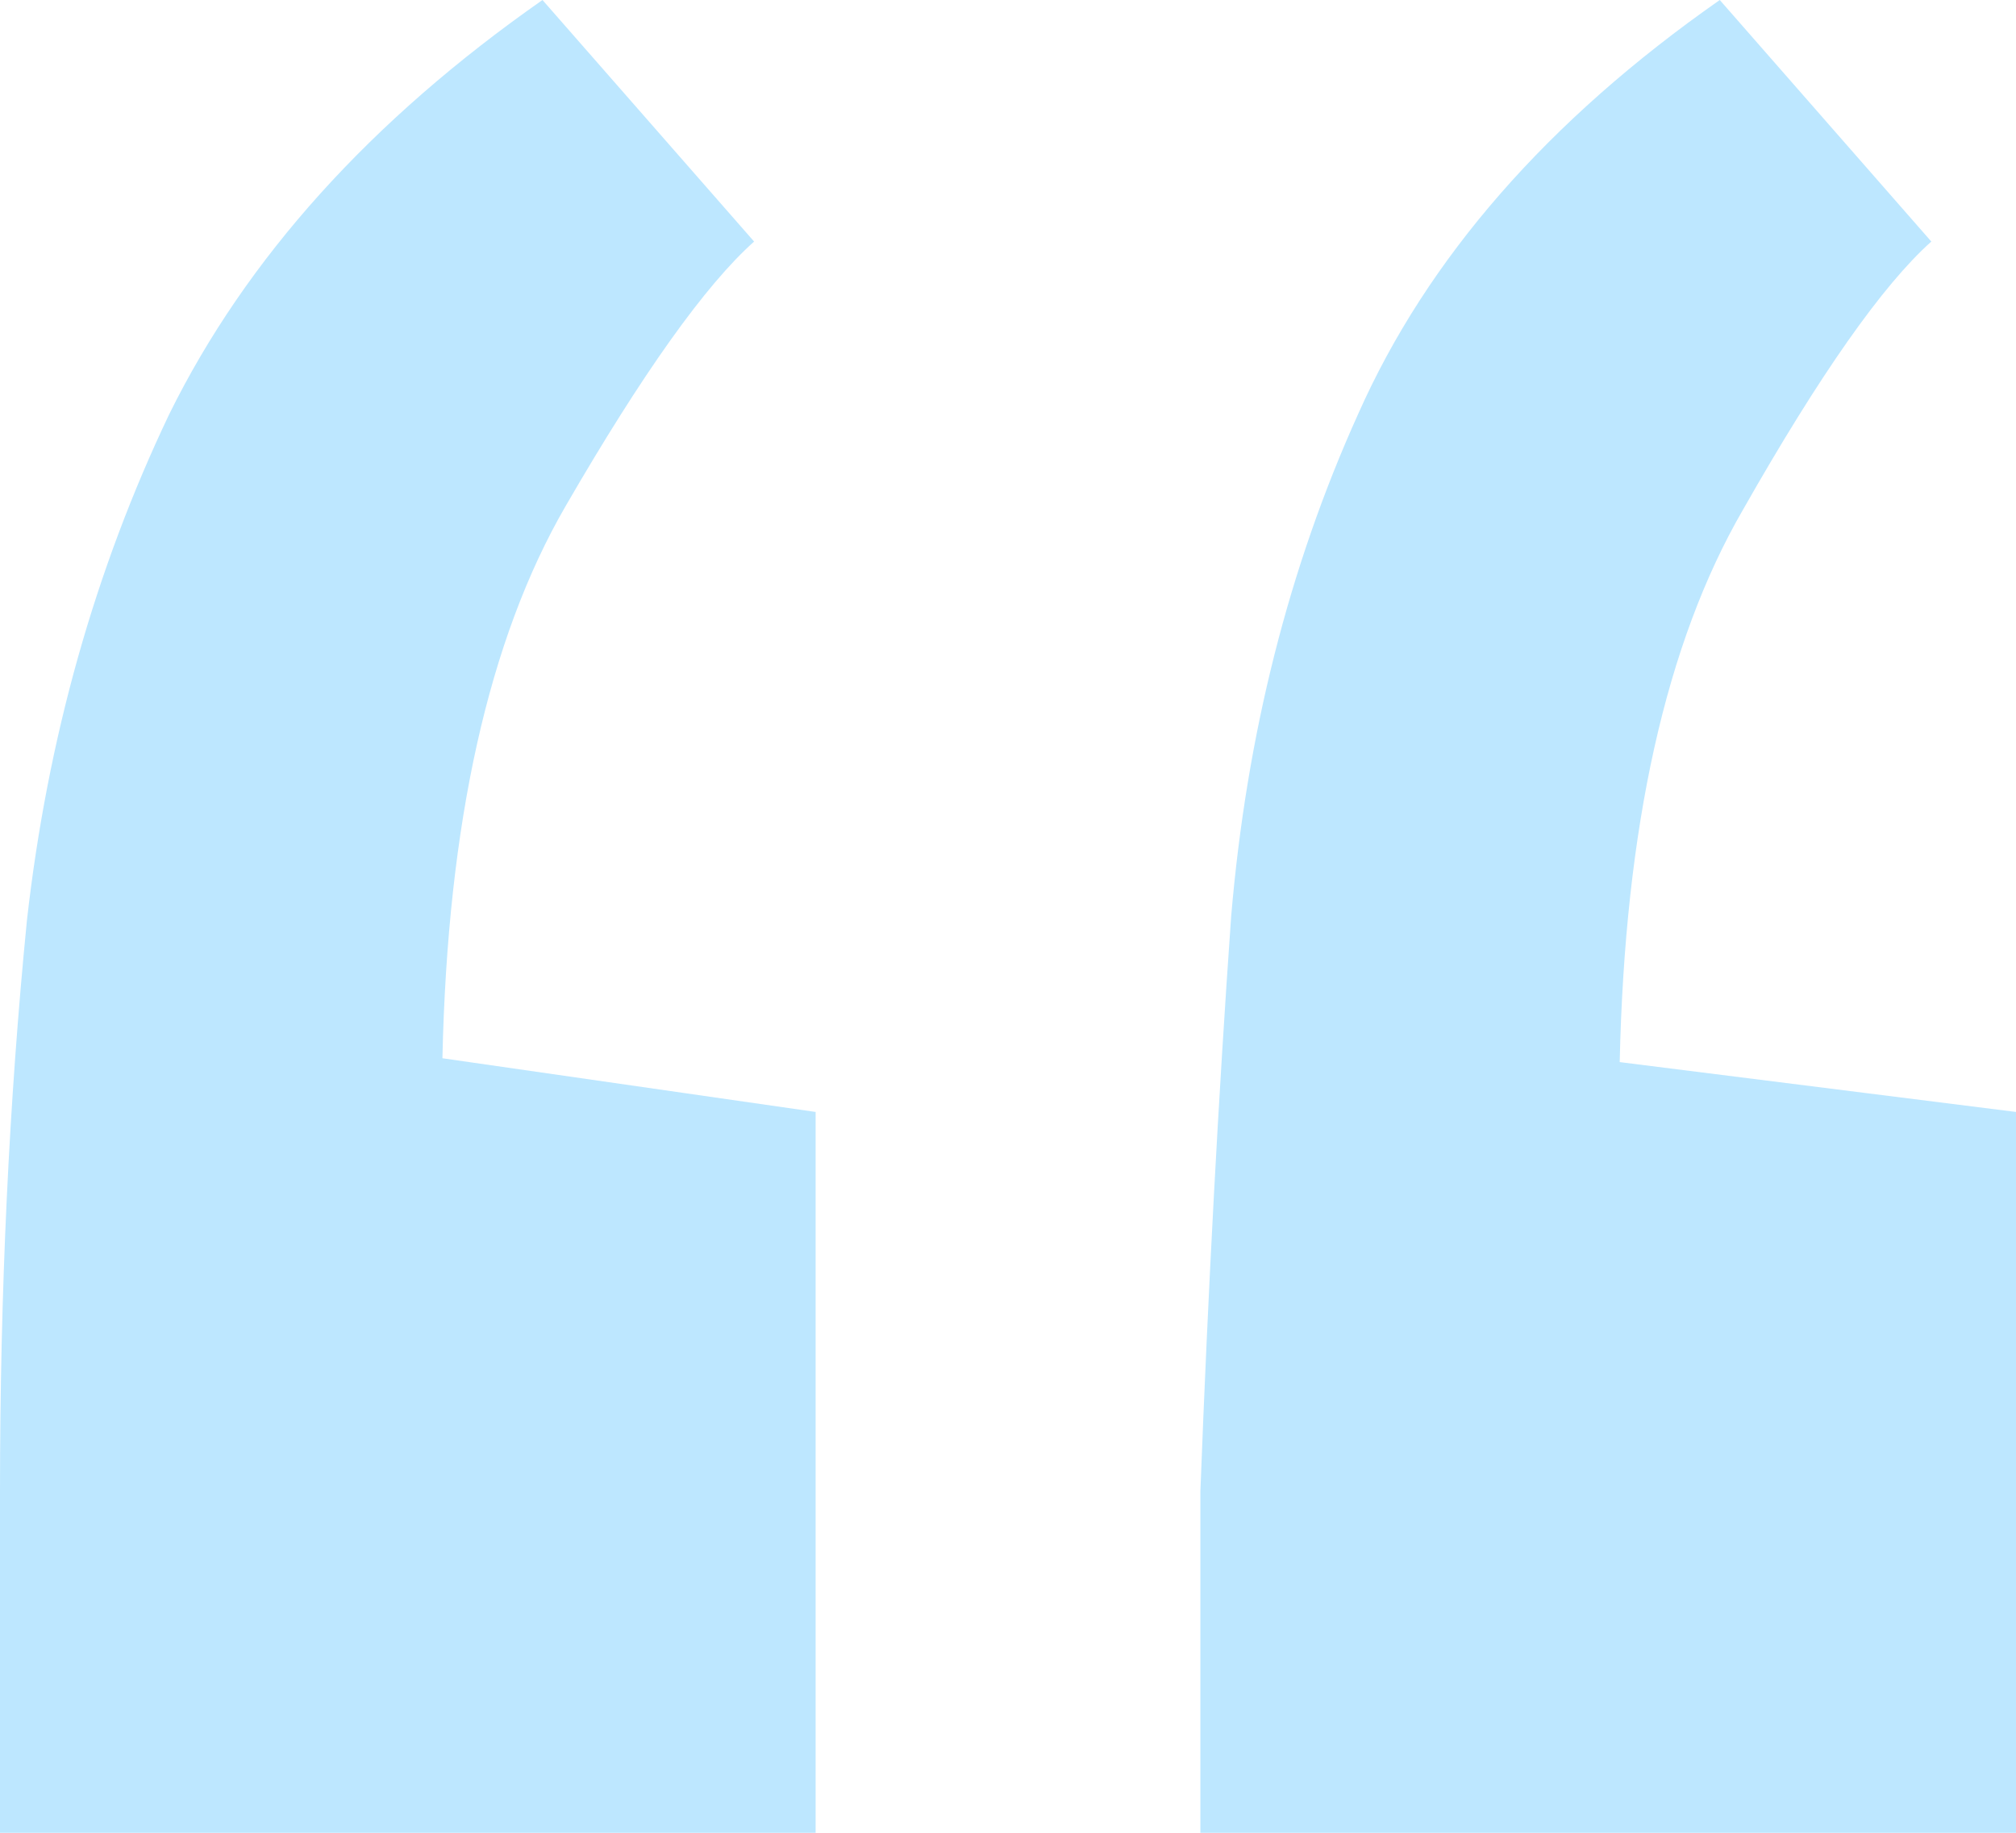 <svg xmlns="http://www.w3.org/2000/svg" width="33" height="30" viewBox="0 0 33 30" fill="none"><path d="M19.649 30V24.414C19.775 21.109 19.943 17.971 20.153 15C20.405 12.029 21.097 9.289 22.231 6.778C23.364 4.226 25.338 1.967 28.151 0L31.614 3.954C30.817 4.665 29.788 6.13 28.529 8.347C27.269 10.523 26.597 13.536 26.513 17.385L33 18.201V30H19.649ZM0 30V24.414C0 21.151 0.147 18.034 0.441 15.063C0.777 12.092 1.553 9.331 2.771 6.778C4.031 4.226 6.067 1.967 8.88 0L12.344 3.954C11.546 4.665 10.517 6.109 9.258 8.285C7.998 10.46 7.326 13.473 7.242 17.322L13.351 18.201V30H0Z" fill="#BDE7FF"></path></svg>